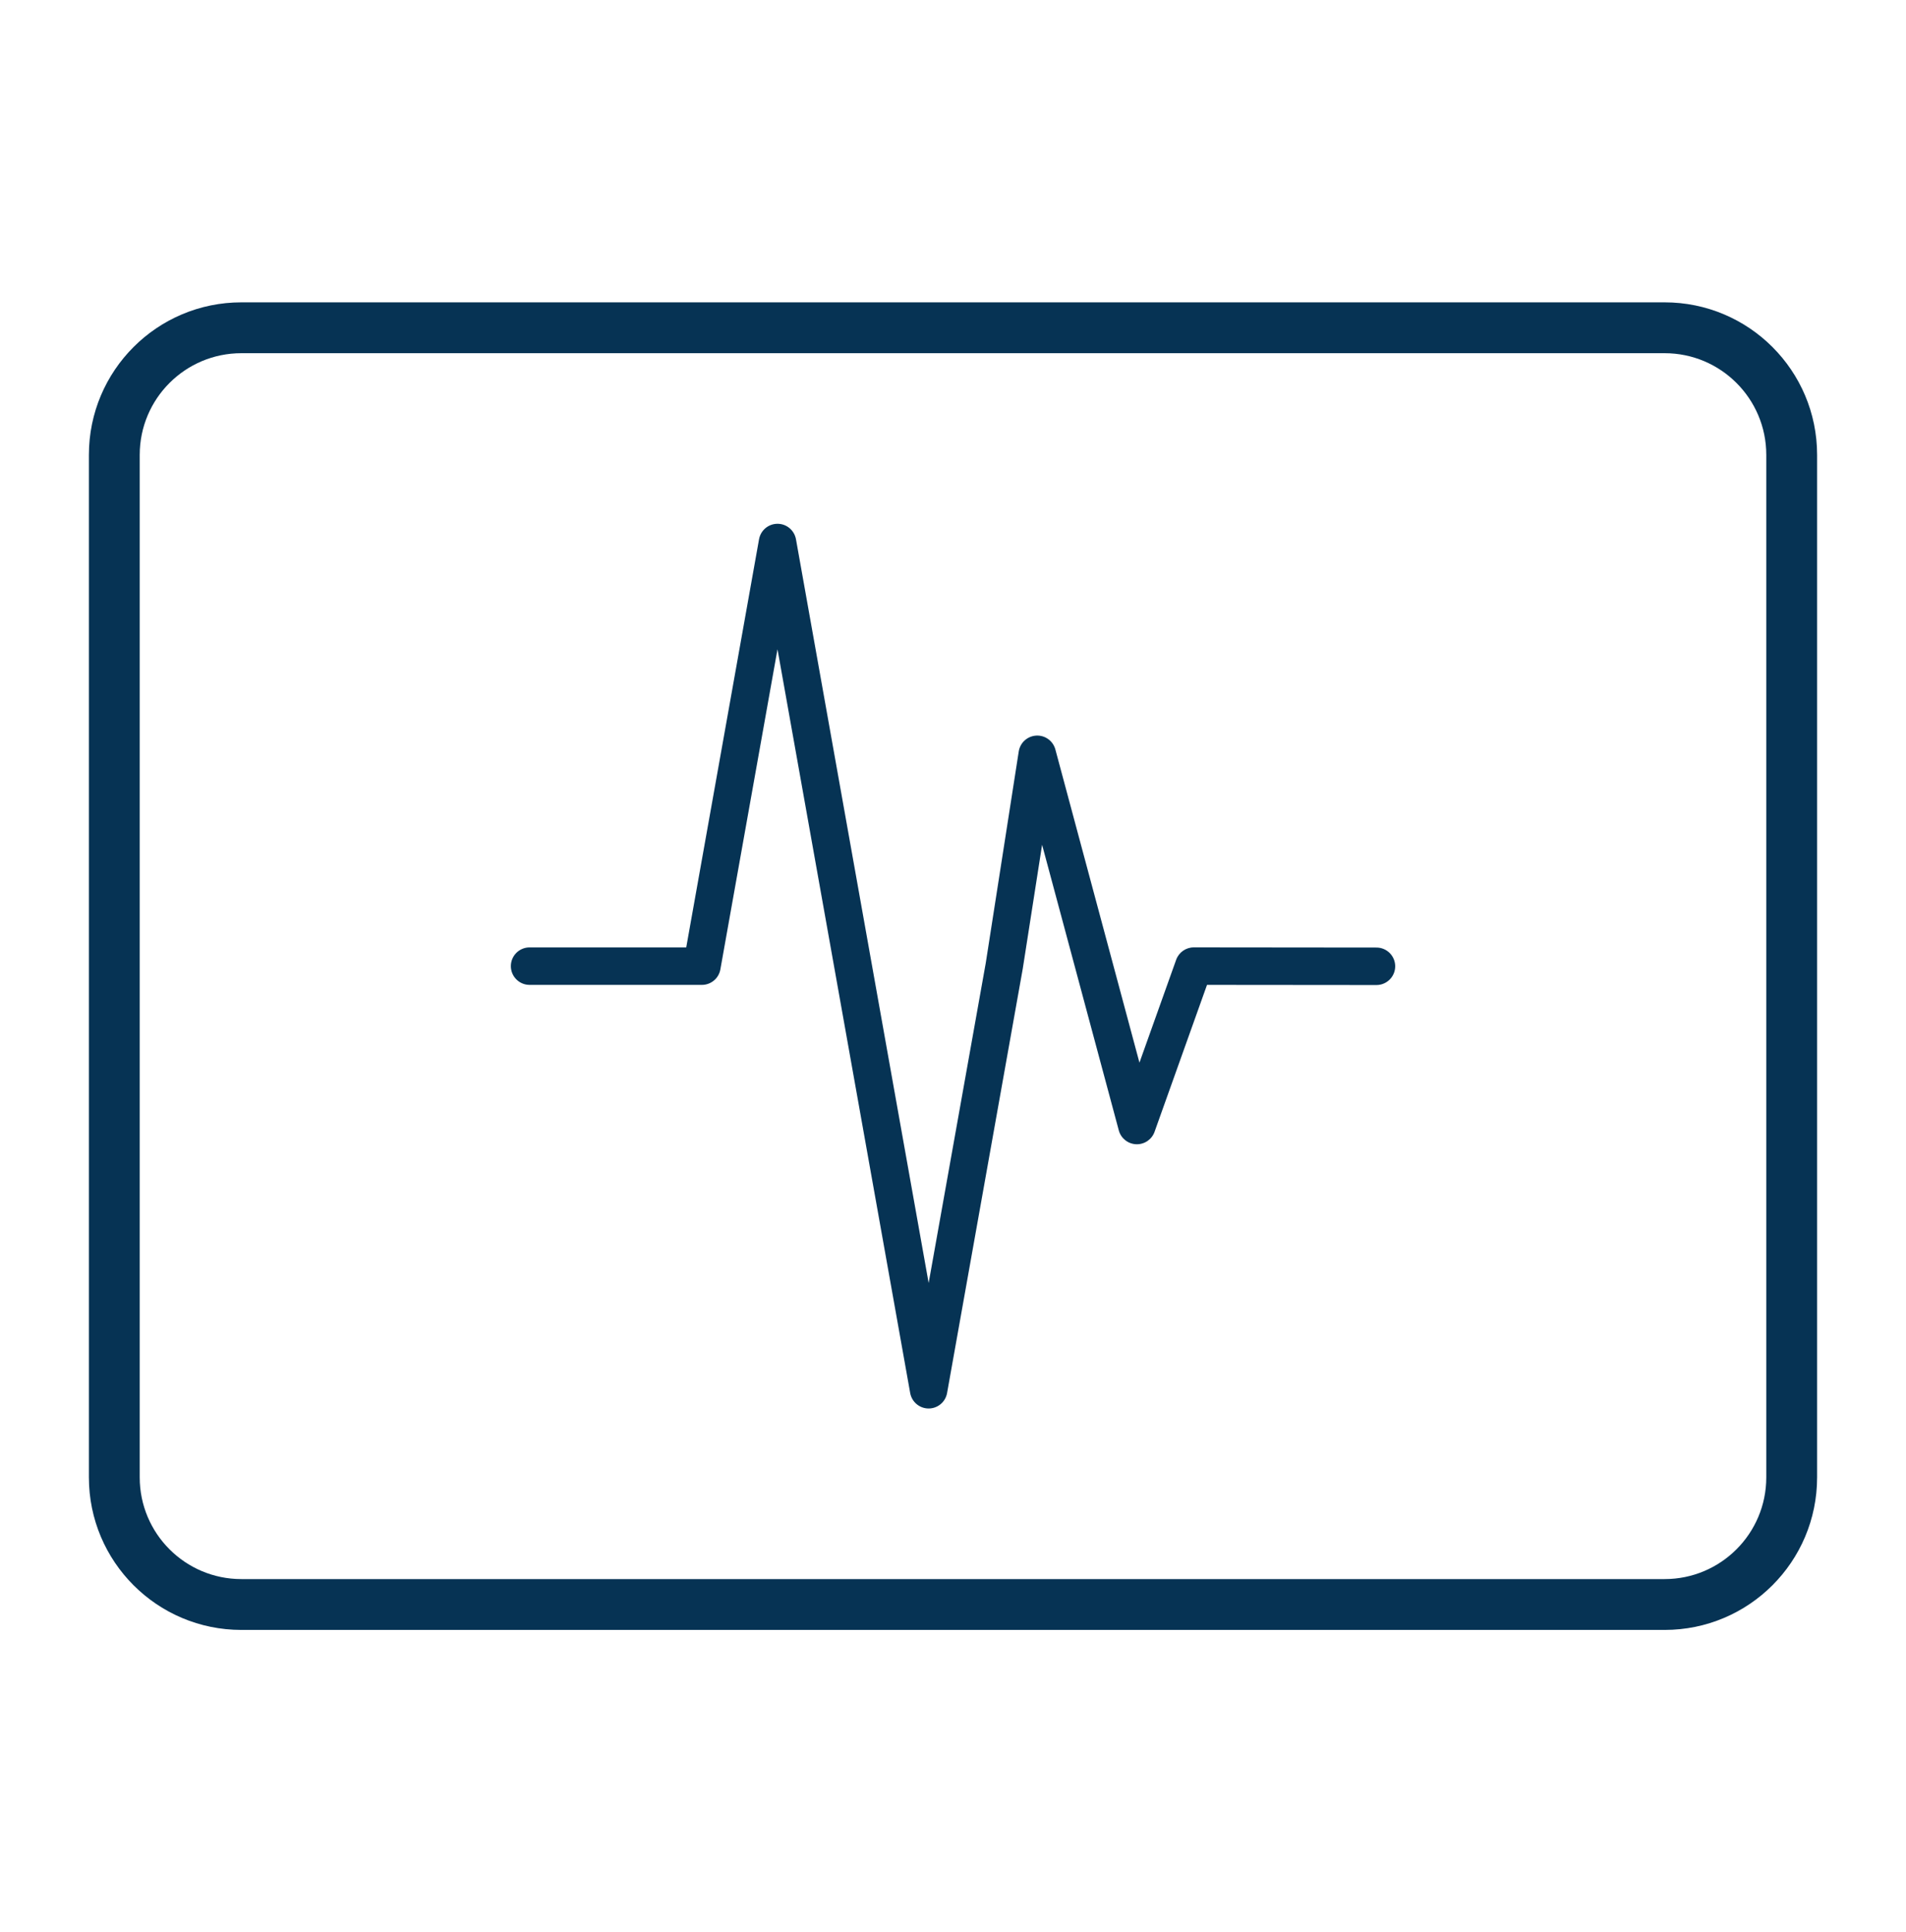 <?xml version="1.0" encoding="UTF-8"?>
<svg xmlns="http://www.w3.org/2000/svg" width="75" height="76" viewBox="0 0 75 76" fill="none">
  <path d="M36.541 55.399C36.184 55.399 35.878 55.143 35.815 54.79L30.594 25.537L28.346 38.129C28.284 38.481 27.977 38.738 27.62 38.738H20.839C20.432 38.738 20.102 38.407 20.102 38C20.102 37.593 20.432 37.263 20.839 37.263H27.003L29.868 21.21C29.931 20.858 30.237 20.602 30.595 20.602C30.952 20.602 31.257 20.858 31.321 21.21L36.542 50.464L38.789 37.879L40.087 29.556C40.141 29.211 40.428 28.952 40.776 28.933C41.123 28.914 41.437 29.141 41.528 29.478L44.837 41.796L46.281 37.751C46.386 37.458 46.664 37.262 46.975 37.262H46.976L54.163 37.269C54.57 37.269 54.9 37.599 54.9 38.007C54.9 38.414 54.569 38.744 54.162 38.744C54.162 38.744 54.162 38.744 54.161 38.744L47.495 38.738L45.431 44.517C45.323 44.821 45.028 45.019 44.707 45.006C44.384 44.993 44.108 44.772 44.024 44.461L41.006 33.227L40.243 38.115C40.242 38.12 40.241 38.125 40.24 38.13L37.267 54.791C37.205 55.143 36.899 55.399 36.541 55.399Z" fill="#063354"></path>
  <path fill-rule="evenodd" clip-rule="evenodd" d="M65.502 13.892H9.498C7.289 13.892 5.498 15.682 5.498 17.892V58.109C5.498 60.318 7.289 62.109 9.498 62.109H65.502C67.711 62.109 69.502 60.318 69.502 58.109V17.892C69.502 15.682 67.711 13.892 65.502 13.892ZM9.498 11.892C6.184 11.892 3.498 14.578 3.498 17.892V58.109C3.498 61.423 6.184 64.109 9.498 64.109H65.502C68.816 64.109 71.502 61.423 71.502 58.109V17.892C71.502 14.578 68.816 11.892 65.502 11.892H9.498Z" fill="#063354"></path>
</svg>
